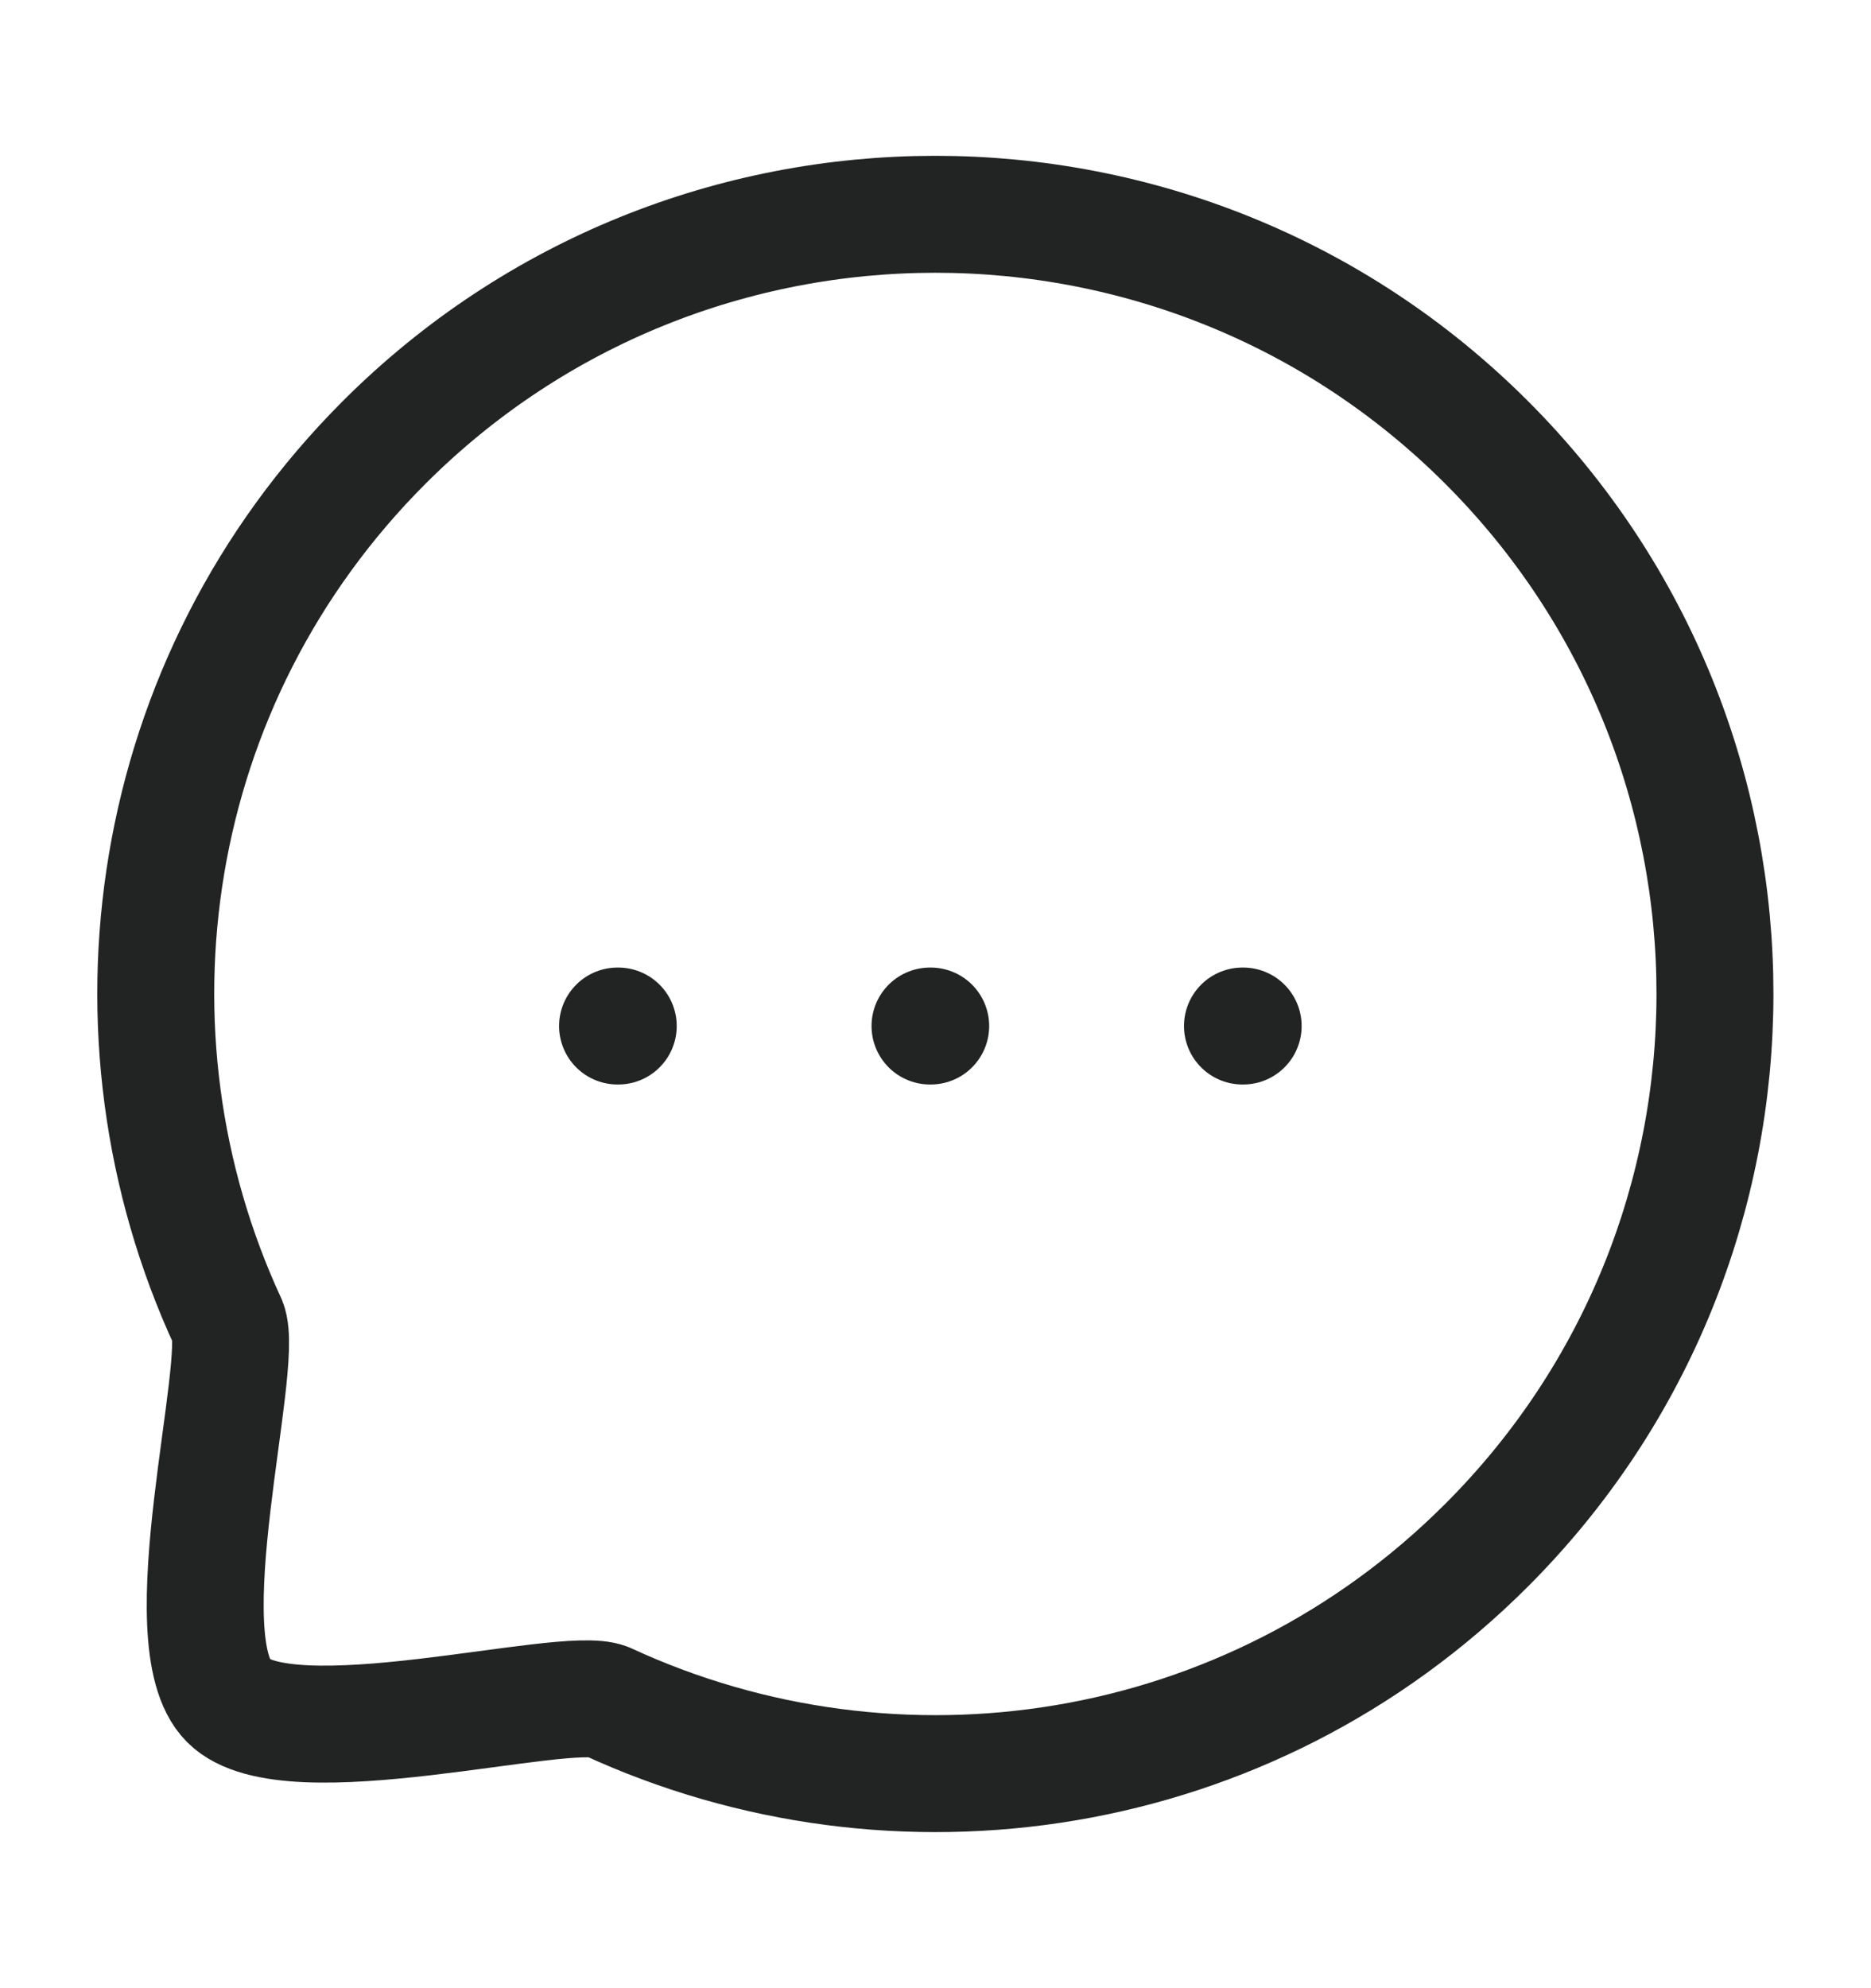 <svg width="16" height="17" viewBox="0 0 16 17" fill="none" xmlns="http://www.w3.org/2000/svg">
<path d="M10.625 8.773H10.631" stroke="#222423" stroke-linecap="round" stroke-linejoin="round"/>
<path d="M7.953 8.773H7.959" stroke="#222423" stroke-linecap="round" stroke-linejoin="round"/>
<path d="M5.281 8.773H5.287" stroke="#222423" stroke-linecap="round" stroke-linejoin="round"/>
<path fill-rule="evenodd" clip-rule="evenodd" d="M12.713 13.212C10.676 15.25 7.658 15.69 5.19 14.548C4.825 14.401 2.466 15.055 1.954 14.543C1.442 14.031 2.096 11.672 1.95 11.308C0.807 8.839 1.248 5.82 3.285 3.783C5.886 1.182 10.112 1.182 12.713 3.783C15.319 6.389 15.314 10.611 12.713 13.212Z" stroke="#222423" stroke-linecap="round" stroke-linejoin="round"/>
</svg>
